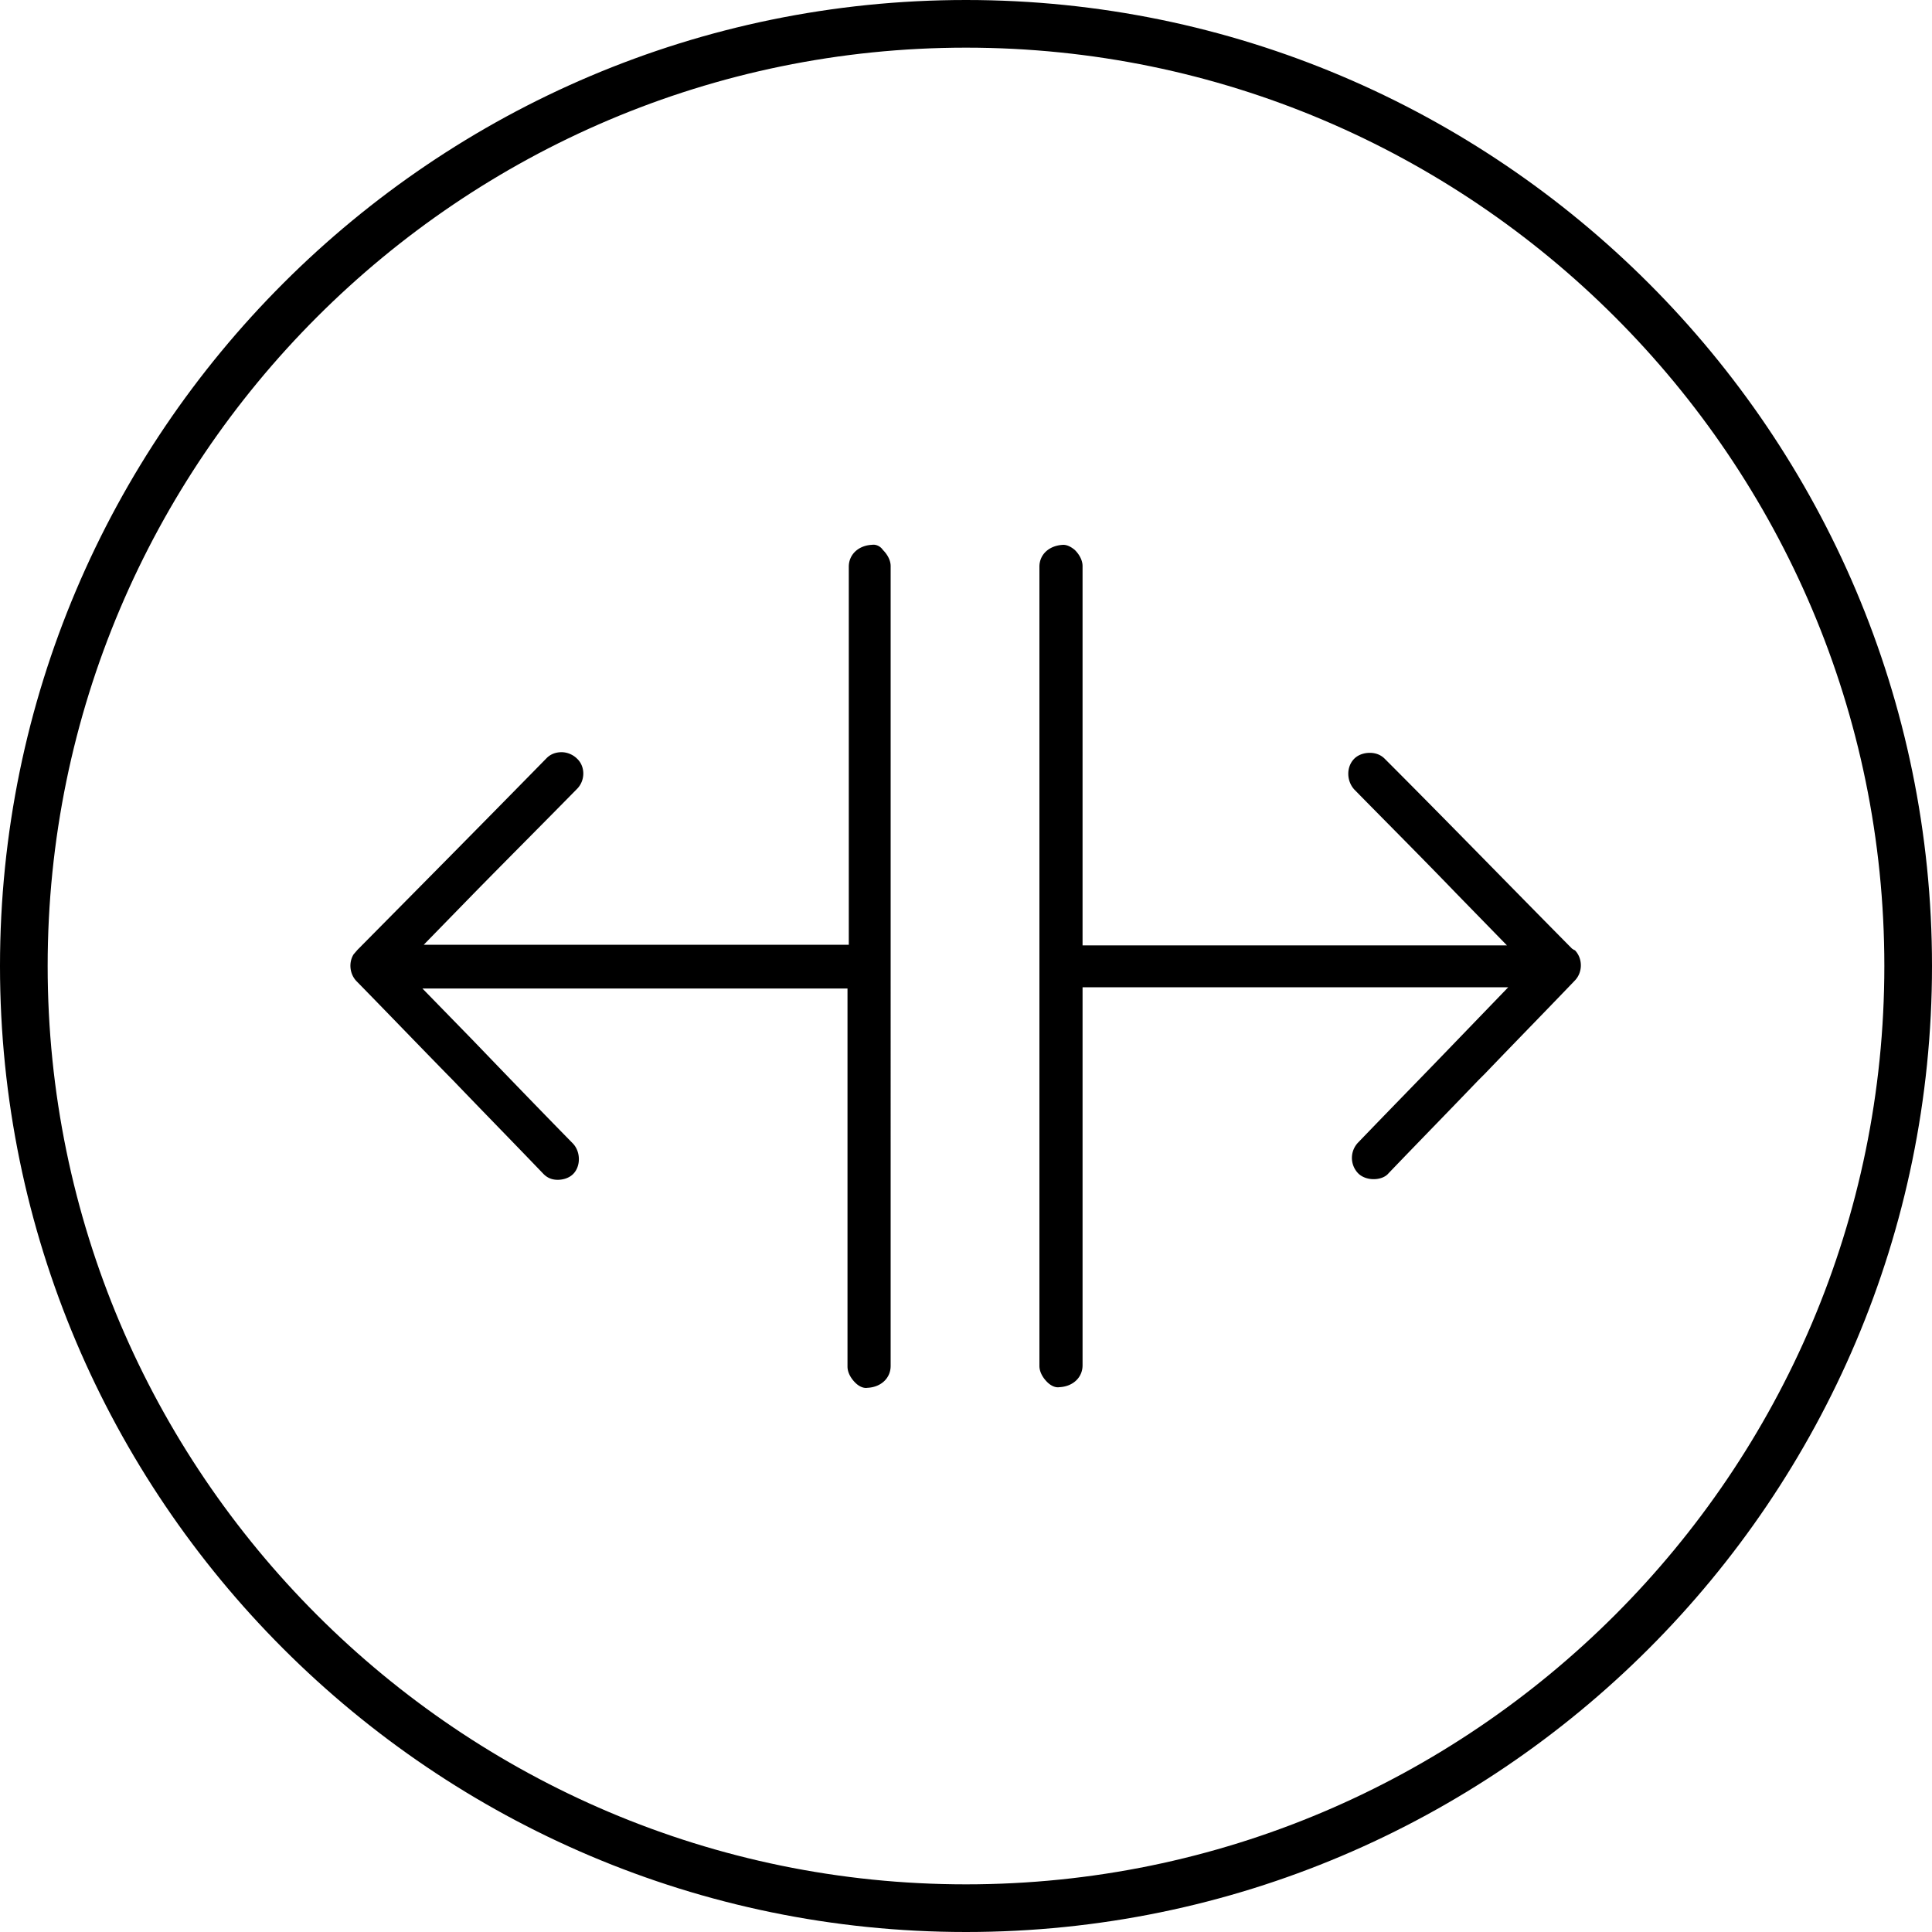 <svg xmlns="http://www.w3.org/2000/svg" xml:space="preserve" viewBox="0 0 300 300"><path fill="#fff" d="M0 0h300v300H0z"/><path d="M150 0C67.3 0 0 67.3 0 150s67.3 150 150 150 150-67.3 150-150S232.7 0 150 0zm0 292.6c-78.6 0-142.6-64-142.6-142.6S71.4 7.4 150 7.4s142.6 64 142.6 142.6-64 142.6-142.6 142.6z" class="st1"/><path d="M135.4 84.6c-2.1.1-3.6 1.5-3.6 3.4v58.7h-66l7.9-8.1c5.3-5.4 10.6-10.7 15.9-16.1 1.3-1.3 1.3-3.5 0-4.7-.6-.6-1.5-1-2.4-1-.9 0-1.7.3-2.3.9-9.8 10-19.6 19.9-29.4 29.8l-.6.7c-.8 1.3-.6 3.1.5 4.2 4.8 4.9 9.6 9.9 14.4 14.8l.4.4c4.7 4.9 9.5 9.8 14.2 14.7.6.6 1.3.9 2.2.9.9 0 1.8-.3 2.4-.9 1.2-1.2 1.2-3.5-.1-4.8-5.2-5.3-10.4-10.7-15.5-16l-7.8-8h66v58.7c0 .9.5 1.8 1.2 2.5.6.6 1.3.9 1.9.8 2.1-.1 3.6-1.5 3.6-3.4V87.9c0-.9-.5-1.8-1.2-2.5-.4-.6-1.1-.9-1.7-.8zm109 62.9-.3-.2c-9.8-9.9-19.4-19.8-29.1-29.5-.6-.6-1.4-.9-2.3-.9-.9 0-1.8.3-2.4.9-1.3 1.3-1.2 3.5 0 4.8 5.3 5.4 10.6 10.7 15.8 16.1l7.9 8.1h-65.9V87.9c0-.9-.5-1.8-1.2-2.5-.6-.5-1.2-.8-1.8-.8-2.2.1-3.7 1.5-3.7 3.4v124.1c0 .9.5 1.8 1.2 2.5.6.6 1.3.9 1.9.8 2.1-.1 3.6-1.5 3.6-3.4v-58.7h66.1l-8.2 8.5c-5 5.2-10.1 10.4-15.1 15.6a3.44 3.44 0 0 0 0 4.8c.6.6 1.5.9 2.4.9.9 0 1.8-.3 2.3-.9 4.6-4.8 9.3-9.6 13.9-14.4l1.1-1.1c4.6-4.8 9.3-9.6 13.9-14.4 1.3-1.3 1.3-3.5 0-4.8 0 .1-.1 0-.1 0z" class="st1"/></svg>